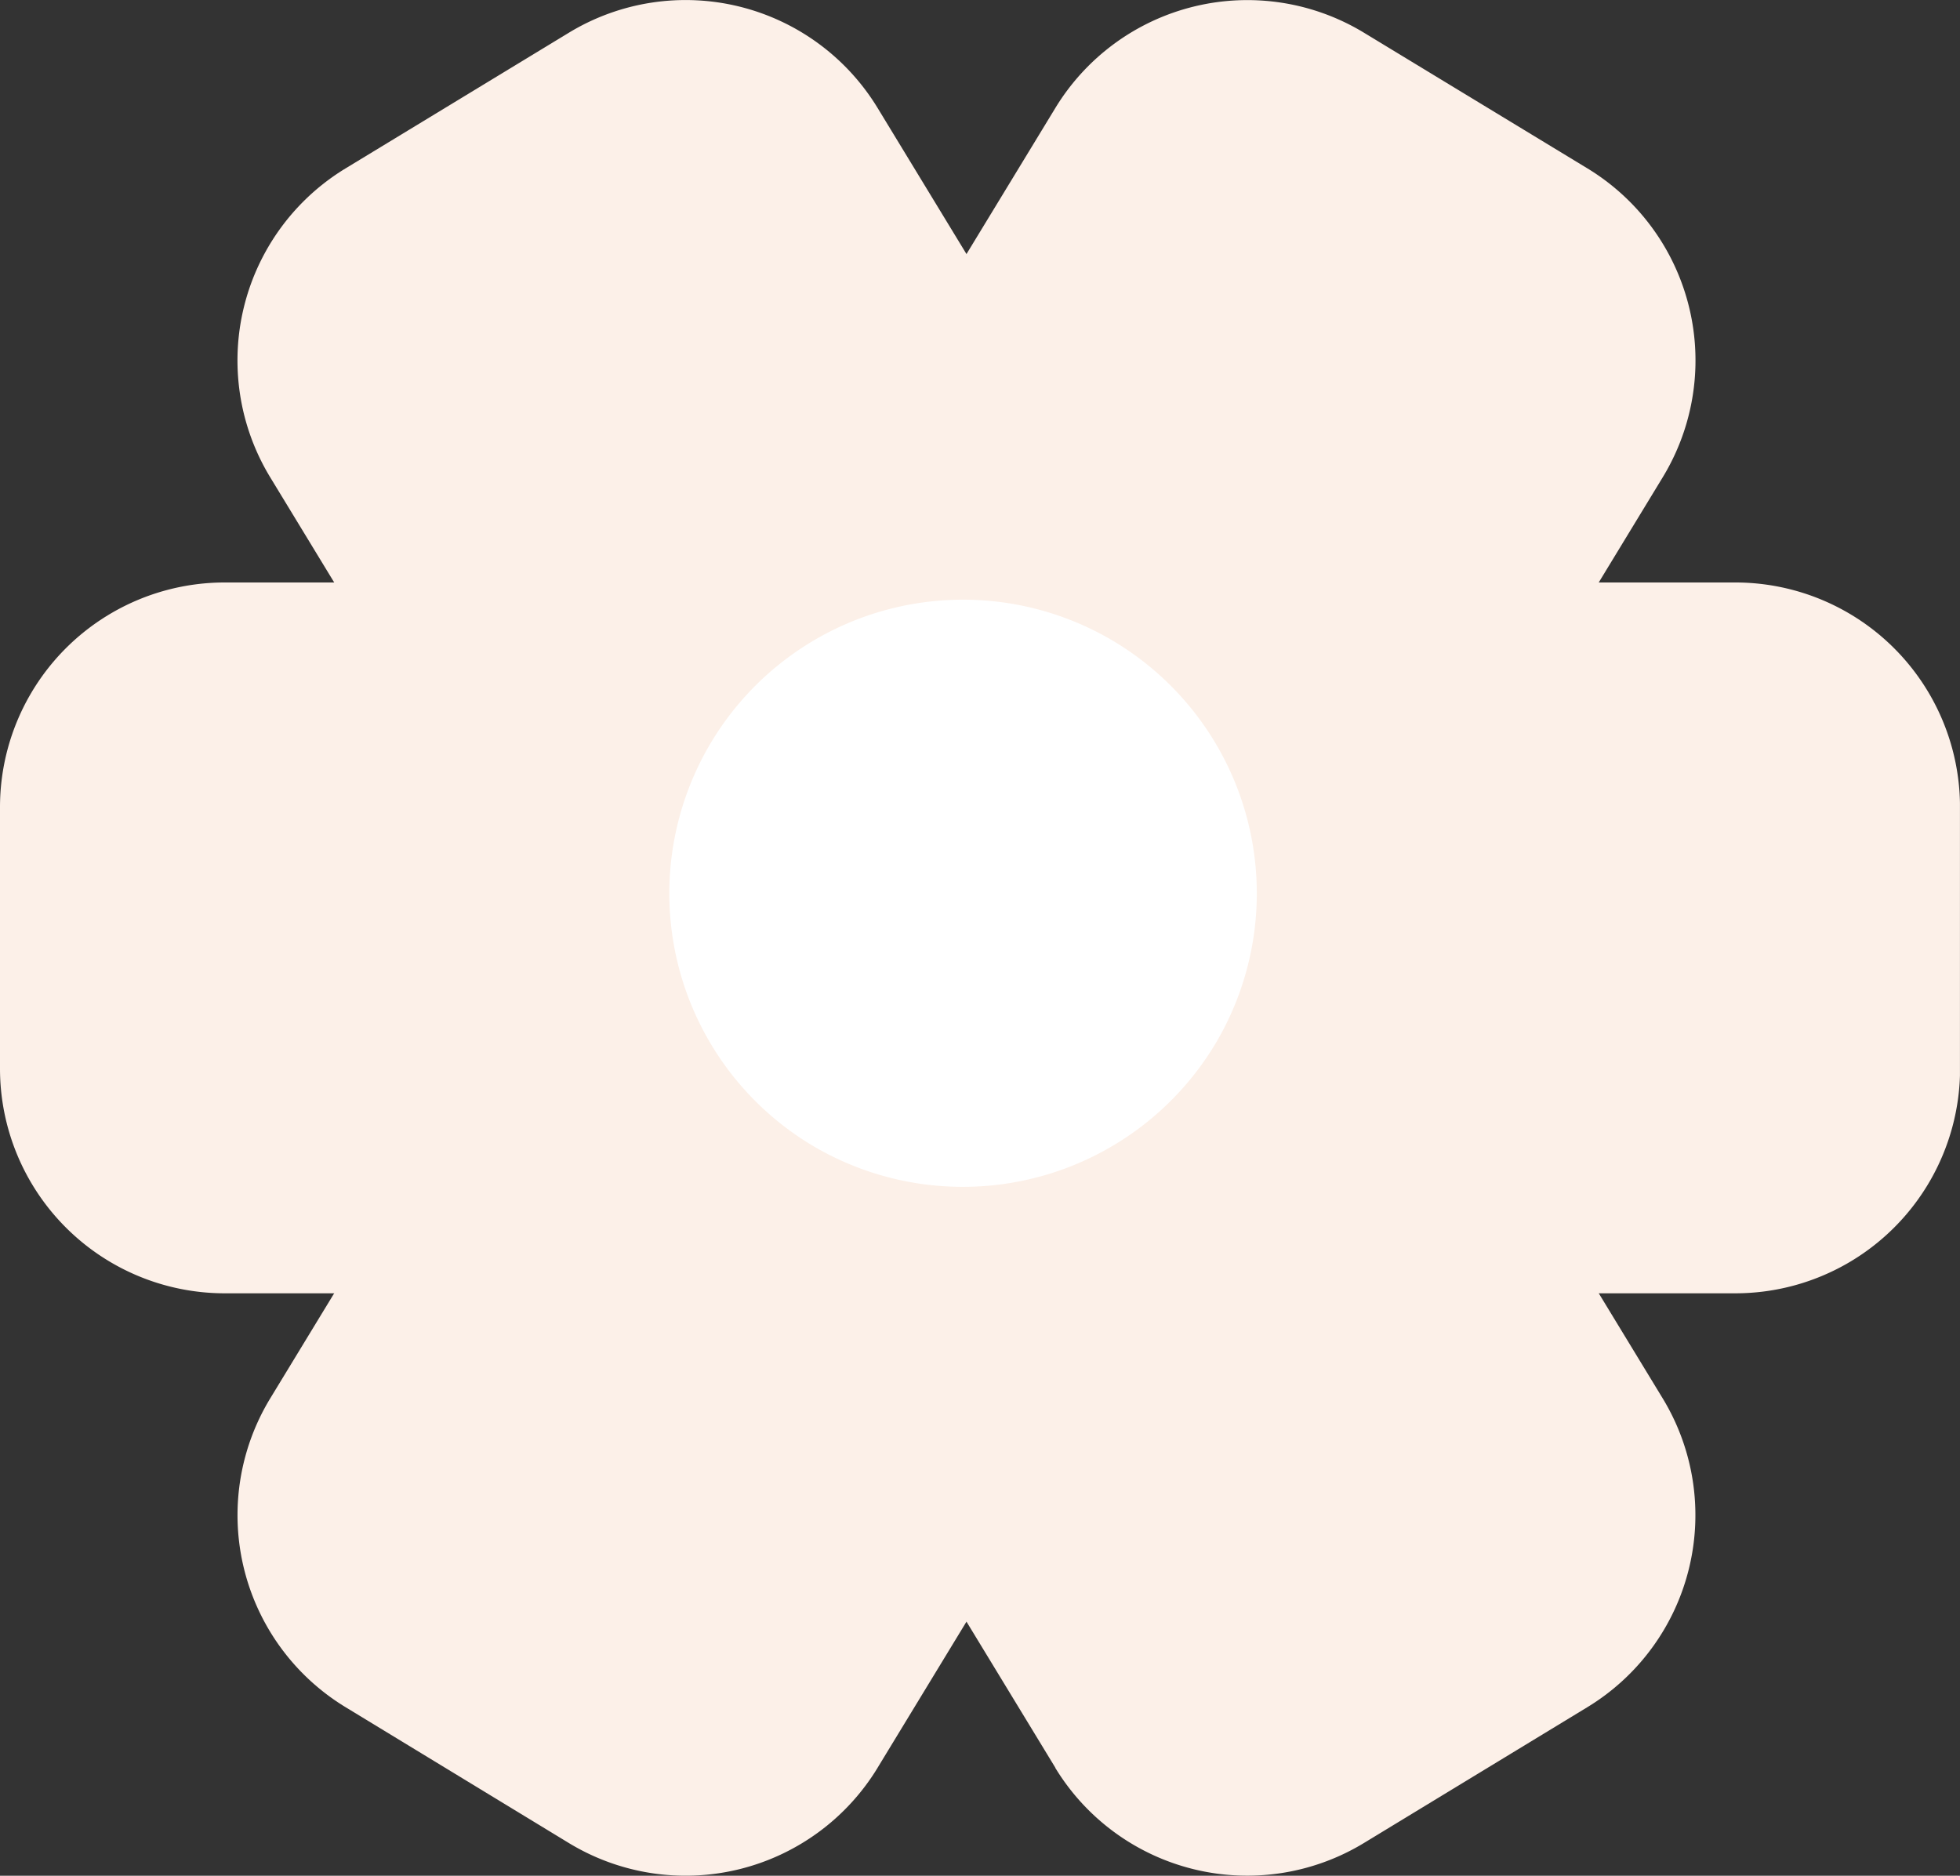 <svg xmlns="http://www.w3.org/2000/svg" xmlns:xlink="http://www.w3.org/1999/xlink" width="51.198" height="49" viewBox="0 0 51.198 49">
  <rect x="0" y="0" width="51.198" height="49" fill="#333333" stroke="none"/>
  <defs>
    <clipPath id="clip-path">
      <rect id="Rectangle_80" data-name="Rectangle 80" width="51.197" height="49" fill="#fcf0e8"/>
    </clipPath>
  </defs>
  <g id="Group_167" data-name="Group 167" transform="translate(0 40)">
    <g id="Group_58" data-name="Group 58" transform="translate(0 -40)" clip-path="url(#clip-path)">
      <path id="Path_89" data-name="Path 89" d="M51.2,117.839a5.871,5.871,0,0,1-5.871,5.871H5.871A5.871,5.871,0,0,1,0,117.839v-6.828a5.87,5.87,0,0,1,5.871-5.87H45.327a5.87,5.87,0,0,1,5.871,5.87" transform="translate(0 -89.925)" fill="#fcf0e8"/>
      <path id="Path_90" data-name="Path 90" d="M64.237,46.179,43.729,12.471A5.871,5.871,0,0,1,45.694,4.4L51.527.856A5.871,5.871,0,0,1,59.593,2.82L80.1,36.528a5.871,5.871,0,0,1-1.964,8.067L72.3,48.143a5.871,5.871,0,0,1-8.067-1.964" transform="translate(-36.669 0)" fill="#fcf0e8"/>
      <path id="Path_91" data-name="Path 91" d="M59.593,46.179,80.1,12.471A5.87,5.87,0,0,0,78.137,4.4L72.3.856A5.871,5.871,0,0,0,64.237,2.82L43.729,36.528a5.87,5.87,0,0,0,1.964,8.067l5.833,3.549a5.871,5.871,0,0,0,8.067-1.964" transform="translate(-36.669 0)" fill="#fcf0e8"/>
      <path id="Path_92" data-name="Path 92" d="M124.69,122.593a7.673,7.673,0,1,1,10.48-2.769,7.693,7.693,0,0,1-10.48,2.769" transform="translate(-103.386 -92.619)" fill="#fff"/>
    </g>
  </g>
</svg>
